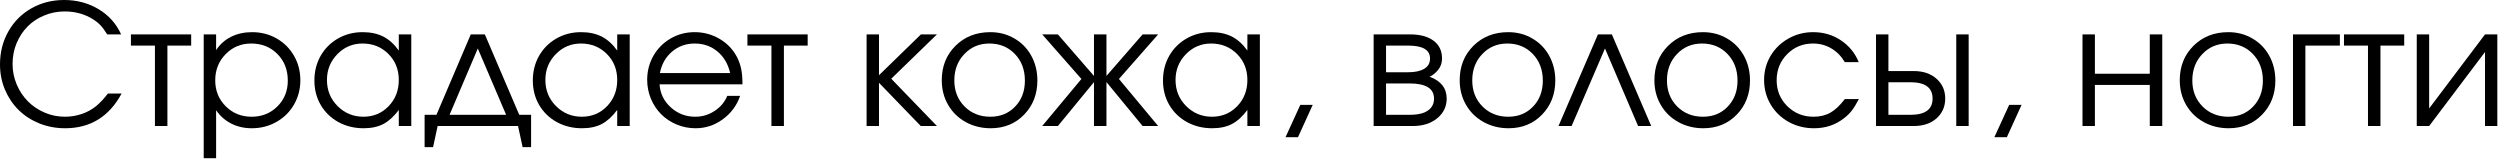 <?xml version="1.0" encoding="UTF-8"?> <svg xmlns="http://www.w3.org/2000/svg" width="651" height="42" viewBox="0 0 651 42" fill="none"><path d="M28.104 24.354C28.104 24.354 29.292 24.354 31.667 24.354C28.417 30.385 23.505 33.396 16.938 33.396C14.562 33.396 12.318 32.969 10.208 32.125C8.109 31.266 6.318 30.099 4.833 28.625C3.344 27.156 2.167 25.396 1.292 23.354C0.427 21.302 0 19.115 0 16.792C0 13.625 0.719 10.766 2.167 8.208C3.609 5.641 5.604 3.635 8.146 2.188C10.698 0.729 13.552 0 16.708 0C20.042 0 23.031 0.802 25.688 2.396C28.338 3.995 30.292 6.182 31.542 8.958H27.917C27.292 7.948 26.708 7.156 26.167 6.583C25.635 6.016 24.99 5.495 24.229 5.021C22.062 3.661 19.604 2.979 16.854 2.979C14.948 2.979 13.156 3.333 11.479 4.042C9.797 4.74 8.359 5.698 7.167 6.917C5.969 8.125 5.021 9.578 4.312 11.271C3.615 12.953 3.271 14.75 3.271 16.667C3.271 18.531 3.63 20.307 4.354 22C5.073 23.698 6.047 25.162 7.271 26.396C8.49 27.62 9.938 28.594 11.604 29.312C13.281 30.037 15.047 30.396 16.896 30.396C18.396 30.396 19.854 30.162 21.271 29.688C22.688 29.203 23.943 28.516 25.042 27.625C26.083 26.75 27.104 25.662 28.104 24.354Z" fill="black"></path><path d="M49.781 11.875C49.781 11.875 47.719 11.875 43.594 11.875C43.594 11.875 43.594 18.854 43.594 32.813C43.594 32.813 42.511 32.813 40.344 32.813C40.344 32.813 40.344 25.834 40.344 11.875C40.344 11.875 38.261 11.875 34.094 11.875C34.094 11.875 34.094 10.906 34.094 8.959C34.094 8.959 39.323 8.959 49.781 8.959C49.781 8.959 49.781 9.932 49.781 11.875Z" fill="black"></path><path d="M53.046 8.958C53.046 8.958 54.119 8.958 56.275 8.958C56.275 8.958 56.275 10.323 56.275 13.042C57.275 11.531 58.572 10.375 60.171 9.583C61.765 8.781 63.593 8.375 65.65 8.375C67.994 8.375 70.129 8.927 72.046 10.021C73.963 11.12 75.468 12.625 76.567 14.542C77.661 16.448 78.213 18.562 78.213 20.896C78.213 23.219 77.655 25.333 76.546 27.25C75.447 29.156 73.926 30.656 71.984 31.75C70.051 32.844 67.911 33.396 65.567 33.396C63.593 33.396 61.817 32.99 60.234 32.188C58.65 31.385 57.327 30.224 56.275 28.708V41.188H53.046V8.958ZM65.4 11.333C62.775 11.333 60.556 12.26 58.754 14.104C56.947 15.953 56.046 18.224 56.046 20.917C56.046 23.599 56.952 25.849 58.775 27.667C60.593 29.49 62.843 30.396 65.525 30.396C68.202 30.396 70.442 29.5 72.234 27.708C74.036 25.917 74.942 23.682 74.942 21C74.942 18.182 74.036 15.87 72.234 14.062C70.442 12.245 68.161 11.333 65.4 11.333Z" fill="black"></path><path d="M107.097 8.958C107.097 8.958 107.097 16.912 107.097 32.812C107.097 32.812 106.014 32.812 103.847 32.812C103.847 32.812 103.847 31.417 103.847 28.625C102.581 30.323 101.243 31.542 99.826 32.292C98.42 33.026 96.706 33.396 94.68 33.396C92.264 33.396 90.076 32.859 88.118 31.792C86.159 30.708 84.623 29.224 83.514 27.333C82.415 25.432 81.868 23.307 81.868 20.958C81.868 18.599 82.409 16.458 83.493 14.542C84.587 12.625 86.097 11.12 88.014 10.021C89.93 8.927 92.066 8.375 94.43 8.375C96.514 8.375 98.305 8.76 99.805 9.521C101.305 10.287 102.649 11.5 103.847 13.167V8.958H107.097ZM94.389 11.333C91.831 11.333 89.649 12.26 87.847 14.104C86.04 15.953 85.139 18.188 85.139 20.812C85.139 23.51 86.061 25.781 87.909 27.625C89.753 29.474 91.998 30.396 94.639 30.396C97.248 30.396 99.436 29.479 101.201 27.646C102.962 25.812 103.847 23.542 103.847 20.833C103.847 18.115 102.941 15.849 101.139 14.042C99.331 12.24 97.081 11.333 94.389 11.333Z" fill="black"></path><path d="M134.899 32.813C134.899 32.813 127.92 32.813 113.961 32.813C113.961 32.813 113.566 34.646 112.774 38.313C112.774 38.313 112.034 38.313 110.566 38.313C110.566 38.313 110.566 35.505 110.566 29.896C110.566 29.896 111.592 29.896 113.649 29.896C113.649 29.896 116.628 22.917 122.586 8.959C122.586 8.959 123.805 8.959 126.253 8.959C126.253 8.959 129.237 15.938 135.211 29.896C135.211 29.896 136.237 29.896 138.295 29.896C138.295 29.896 138.295 32.703 138.295 38.313C138.295 38.313 137.555 38.313 136.086 38.313C136.086 38.313 135.691 36.479 134.899 32.813ZM131.795 29.896C131.795 29.896 129.336 24.141 124.42 12.625C124.42 12.625 121.967 18.386 117.066 29.896C117.066 29.896 121.972 29.896 131.795 29.896Z" fill="black"></path><path d="M163.975 8.958C163.975 8.958 163.975 16.912 163.975 32.812C163.975 32.812 162.892 32.812 160.725 32.812C160.725 32.812 160.725 31.417 160.725 28.625C159.459 30.323 158.121 31.542 156.704 32.292C155.298 33.026 153.584 33.396 151.558 33.396C149.142 33.396 146.954 32.859 144.996 31.792C143.037 30.708 141.501 29.224 140.392 27.333C139.293 25.432 138.746 23.307 138.746 20.958C138.746 18.599 139.287 16.458 140.371 14.542C141.464 12.625 142.975 11.12 144.892 10.021C146.808 8.927 148.944 8.375 151.308 8.375C153.392 8.375 155.183 8.76 156.683 9.521C158.183 10.287 159.527 11.5 160.725 13.167V8.958H163.975ZM151.267 11.333C148.709 11.333 146.527 12.26 144.725 14.104C142.918 15.953 142.017 18.188 142.017 20.812C142.017 23.51 142.938 25.781 144.787 27.625C146.631 29.474 148.876 30.396 151.517 30.396C154.126 30.396 156.313 29.479 158.079 27.646C159.839 25.812 160.725 23.542 160.725 20.833C160.725 18.115 159.819 15.849 158.017 14.042C156.209 12.24 153.959 11.333 151.267 11.333Z" fill="black"></path><path d="M193.339 21.958C193.339 21.958 186.141 21.958 171.756 21.958C171.891 24.307 172.86 26.302 174.652 27.938C176.454 29.578 178.589 30.396 181.048 30.396C182.865 30.396 184.537 29.896 186.068 28.896C187.61 27.896 188.714 26.583 189.381 24.958H192.735C191.86 27.474 190.35 29.51 188.214 31.062C186.089 32.62 183.725 33.396 181.131 33.396C179.391 33.396 177.745 33.068 176.193 32.417C174.636 31.766 173.298 30.875 172.173 29.75C171.048 28.625 170.157 27.287 169.506 25.729C168.85 24.162 168.527 22.51 168.527 20.771C168.527 18.51 169.068 16.427 170.152 14.521C171.245 12.62 172.74 11.12 174.631 10.021C176.516 8.927 178.6 8.375 180.881 8.375C183.24 8.375 185.407 8.958 187.381 10.125C189.365 11.292 190.881 12.875 191.923 14.875C192.433 15.891 192.798 16.927 193.006 17.979C193.225 19.037 193.339 20.365 193.339 21.958ZM171.839 19.021H190.131C189.589 16.662 188.49 14.792 186.839 13.417C185.183 12.031 183.199 11.333 180.881 11.333C178.615 11.333 176.652 12.042 174.985 13.458C173.329 14.875 172.282 16.729 171.839 19.021Z" fill="black"></path><path d="M210.318 11.875C210.318 11.875 208.255 11.875 204.13 11.875C204.13 11.875 204.13 18.854 204.13 32.813C204.13 32.813 203.047 32.813 200.88 32.813C200.88 32.813 200.88 25.834 200.88 11.875C200.88 11.875 198.797 11.875 194.63 11.875C194.63 11.875 194.63 10.906 194.63 8.959C194.63 8.959 199.859 8.959 210.318 8.959C210.318 8.959 210.318 9.932 210.318 11.875Z" fill="black"></path><path d="M225.661 8.959C225.661 8.959 226.734 8.959 228.89 8.959C228.89 8.959 228.89 12.5 228.89 19.584C228.89 19.584 232.526 16.042 239.807 8.959C239.807 8.959 241.192 8.959 243.973 8.959C243.973 8.959 240.005 12.807 232.078 20.5C232.078 20.5 236.041 24.604 243.973 32.813C243.973 32.813 242.567 32.813 239.765 32.813C239.765 32.813 236.14 29.063 228.89 21.563C228.89 21.563 228.89 25.313 228.89 32.813C228.89 32.813 227.812 32.813 225.661 32.813C225.661 32.813 225.661 24.865 225.661 8.959Z" fill="black"></path><path d="M257.883 8.375C260.201 8.375 262.289 8.927 264.154 10.021C266.029 11.104 267.493 12.604 268.55 14.521C269.602 16.438 270.133 18.578 270.133 20.938C270.133 24.521 268.977 27.495 266.675 29.854C264.383 32.219 261.477 33.396 257.967 33.396C255.576 33.396 253.404 32.854 251.446 31.771C249.498 30.688 247.977 29.198 246.883 27.292C245.784 25.391 245.237 23.26 245.237 20.896C245.237 17.287 246.425 14.302 248.8 11.938C251.185 9.562 254.217 8.375 257.883 8.375ZM257.633 11.333C255.019 11.333 252.847 12.25 251.112 14.083C249.373 15.906 248.508 18.188 248.508 20.938C248.508 23.677 249.394 25.938 251.175 27.729C252.951 29.51 255.185 30.396 257.883 30.396C260.508 30.396 262.659 29.516 264.342 27.75C266.034 25.99 266.883 23.74 266.883 21C266.883 18.182 266.013 15.87 264.279 14.062C262.539 12.245 260.326 11.333 257.633 11.333Z" fill="black"></path><path d="M284.87 8.959C284.87 8.959 285.953 8.959 288.12 8.959C288.12 8.959 288.12 12.563 288.12 19.771C288.12 19.771 291.255 16.167 297.537 8.959C297.537 8.959 298.88 8.959 301.578 8.959C301.578 8.959 298.172 12.828 291.37 20.563C291.37 20.563 294.771 24.646 301.578 32.813C301.578 32.813 300.229 32.813 297.537 32.813C297.537 32.813 294.396 29 288.12 21.375C288.12 21.375 288.12 25.188 288.12 32.813C288.12 32.813 287.037 32.813 284.87 32.813C284.87 32.813 284.87 29 284.87 21.375C284.87 21.375 281.735 25.188 275.474 32.813C275.474 32.813 274.11 32.813 271.391 32.813C271.391 32.813 274.792 28.729 281.599 20.563C281.599 20.563 278.193 16.698 271.391 8.959C271.391 8.959 272.75 8.959 275.474 8.959C275.474 8.959 278.604 12.563 284.87 19.771C284.87 19.771 284.87 16.167 284.87 8.959Z" fill="black"></path><path d="M328.069 8.958C328.069 8.958 328.069 16.912 328.069 32.812C328.069 32.812 326.985 32.812 324.819 32.812C324.819 32.812 324.819 31.417 324.819 28.625C323.553 30.323 322.215 31.542 320.798 32.292C319.392 33.026 317.678 33.396 315.652 33.396C313.235 33.396 311.048 32.859 309.09 31.792C307.131 30.708 305.595 29.224 304.485 27.333C303.386 25.432 302.84 23.307 302.84 20.958C302.84 18.599 303.381 16.458 304.465 14.542C305.558 12.625 307.069 11.12 308.985 10.021C310.902 8.927 313.037 8.375 315.402 8.375C317.485 8.375 319.277 8.76 320.777 9.521C322.277 10.287 323.621 11.5 324.819 13.167V8.958H328.069ZM315.36 11.333C312.803 11.333 310.621 12.26 308.819 14.104C307.011 15.953 306.11 18.188 306.11 20.812C306.11 23.51 307.032 25.781 308.881 27.625C310.725 29.474 312.97 30.396 315.61 30.396C318.22 30.396 320.407 29.479 322.173 27.646C323.933 25.812 324.819 23.542 324.819 20.833C324.819 18.115 323.912 15.849 322.11 14.042C320.303 12.24 318.053 11.333 315.36 11.333Z" fill="black"></path><path d="M334.746 35.729C334.746 35.729 336.027 32.922 338.6 27.312C338.6 27.312 339.673 27.312 341.829 27.312C341.829 27.312 340.548 30.12 337.996 35.729C337.996 35.729 336.912 35.729 334.746 35.729Z" fill="black"></path><path d="M360.924 21.729C360.924 21.729 360.924 24.453 360.924 29.896C360.924 29.896 362.97 29.896 367.069 29.896C368.319 29.896 369.403 29.766 370.319 29.5C371.247 29.224 371.997 28.766 372.569 28.125C373.137 27.49 373.424 26.677 373.424 25.688C373.424 23.052 371.304 21.729 367.069 21.729H360.924ZM375.507 15.229C375.507 16.386 375.158 17.386 374.465 18.229C373.767 19.063 373.033 19.646 372.257 19.979C375.226 21.063 376.715 22.969 376.715 25.688C376.715 27.745 375.892 29.448 374.257 30.792C372.616 32.141 370.497 32.813 367.903 32.813H357.694V8.959H367.257C369.809 8.959 371.825 9.511 373.299 10.604C374.767 11.703 375.507 13.245 375.507 15.229ZM372.382 15.229C372.382 12.995 370.491 11.875 366.715 11.875H360.924C360.924 11.875 360.924 14.188 360.924 18.813C360.924 18.813 362.851 18.813 366.715 18.813C368.465 18.813 369.845 18.516 370.861 17.917C371.872 17.323 372.382 16.427 372.382 15.229Z" fill="black"></path><path d="M392.75 8.375C395.068 8.375 397.156 8.927 399.021 10.021C400.896 11.104 402.359 12.604 403.417 14.521C404.469 16.438 405 18.578 405 20.938C405 24.521 403.844 27.495 401.542 29.854C399.25 32.219 396.344 33.396 392.833 33.396C390.443 33.396 388.271 32.854 386.312 31.771C384.365 30.688 382.844 29.198 381.75 27.292C380.651 25.391 380.104 23.26 380.104 20.896C380.104 17.287 381.292 14.302 383.667 11.938C386.052 9.562 389.083 8.375 392.75 8.375ZM392.5 11.333C389.885 11.333 387.714 12.25 385.979 14.083C384.24 15.906 383.375 18.188 383.375 20.938C383.375 23.677 384.26 25.938 386.042 27.729C387.818 29.51 390.052 30.396 392.75 30.396C395.375 30.396 397.526 29.516 399.208 27.75C400.901 25.99 401.75 23.74 401.75 21C401.75 18.182 400.88 15.87 399.146 14.062C397.406 12.245 395.193 11.333 392.5 11.333Z" fill="black"></path><path d="M429.977 32.813C429.977 32.813 428.837 32.813 426.561 32.813C426.561 32.813 423.686 26.084 417.936 12.625C417.936 12.625 415.04 19.354 409.248 32.813C409.248 32.813 408.108 32.813 405.832 32.813C405.832 32.813 409.254 24.865 416.102 8.959C416.102 8.959 417.311 8.959 419.727 8.959C419.727 8.959 423.144 16.912 429.977 32.813Z" fill="black"></path><path d="M443.45 8.375C445.768 8.375 447.856 8.927 449.721 10.021C451.596 11.104 453.059 12.604 454.117 14.521C455.169 16.438 455.7 18.578 455.7 20.938C455.7 24.521 454.544 27.495 452.242 29.854C449.95 32.219 447.044 33.396 443.533 33.396C441.143 33.396 438.971 32.854 437.013 31.771C435.065 30.688 433.544 29.198 432.45 27.292C431.351 25.391 430.804 23.26 430.804 20.896C430.804 17.287 431.992 14.302 434.367 11.938C436.752 9.562 439.783 8.375 443.45 8.375ZM443.2 11.333C440.585 11.333 438.414 12.25 436.679 14.083C434.94 15.906 434.075 18.188 434.075 20.938C434.075 23.677 434.96 25.938 436.742 27.729C438.518 29.51 440.752 30.396 443.45 30.396C446.075 30.396 448.226 29.516 449.908 27.75C451.601 25.99 452.45 23.74 452.45 21C452.45 18.182 451.58 15.87 449.846 14.062C448.106 12.245 445.893 11.333 443.2 11.333Z" fill="black"></path><path d="M480.392 25.792C480.392 25.792 481.611 25.792 484.059 25.792C483.376 27.083 482.751 28.099 482.184 28.833C481.611 29.557 480.934 30.219 480.142 30.812C477.944 32.536 475.355 33.396 472.371 33.396C469.954 33.396 467.751 32.844 465.767 31.75C463.777 30.641 462.215 29.125 461.079 27.208C459.939 25.281 459.371 23.146 459.371 20.812C459.371 18.537 459.934 16.448 461.059 14.542C462.194 12.641 463.746 11.141 465.704 10.042C467.663 8.932 469.809 8.375 472.142 8.375C474.85 8.375 477.256 9.083 479.371 10.5C481.496 11.906 483.043 13.802 484.017 16.188H480.392C479.475 14.635 478.298 13.438 476.871 12.604C475.454 11.76 473.861 11.333 472.1 11.333C469.444 11.333 467.204 12.26 465.371 14.104C463.548 15.953 462.642 18.219 462.642 20.896C462.642 23.562 463.564 25.812 465.413 27.646C467.272 29.479 469.543 30.396 472.225 30.396C473.934 30.396 475.402 30.042 476.642 29.333C477.892 28.625 479.142 27.448 480.392 25.792Z" fill="black"></path><path d="M491.743 21.417C491.743 21.417 491.743 24.245 491.743 29.896C491.743 29.896 493.66 29.896 497.493 29.896C501.326 29.896 503.243 28.49 503.243 25.667C503.243 22.834 501.326 21.417 497.493 21.417H491.743ZM498.326 18.5C500.795 18.5 502.785 19.177 504.285 20.521C505.785 21.854 506.535 23.573 506.535 25.667C506.535 27.75 505.785 29.469 504.285 30.813C502.785 32.146 500.795 32.813 498.326 32.813H488.514V8.959H491.743V18.5H498.326ZM512.639 8.959V32.813H509.41V8.959H512.639Z" fill="black"></path><path d="M519.333 35.729C519.333 35.729 520.614 32.922 523.187 27.312C523.187 27.312 524.26 27.312 526.416 27.312C526.416 27.312 525.135 30.12 522.583 35.729C522.583 35.729 521.499 35.729 519.333 35.729Z" fill="black"></path><path d="M563.052 32.813C563.052 32.813 561.969 32.813 559.802 32.813C559.802 32.813 559.802 29.25 559.802 22.125C559.802 22.125 555.037 22.125 545.511 22.125C545.511 22.125 545.511 25.688 545.511 32.813C545.511 32.813 544.433 32.813 542.281 32.813C542.281 32.813 542.281 24.865 542.281 8.959C542.281 8.959 543.354 8.959 545.511 8.959C545.511 8.959 545.511 12.375 545.511 19.209C545.511 19.209 550.271 19.209 559.802 19.209C559.802 19.209 559.802 15.792 559.802 8.959C559.802 8.959 560.886 8.959 563.052 8.959C563.052 8.959 563.052 16.912 563.052 32.813Z" fill="black"></path><path d="M580.255 8.375C582.573 8.375 584.662 8.927 586.526 10.021C588.401 11.104 589.865 12.604 590.922 14.521C591.974 16.438 592.505 18.578 592.505 20.938C592.505 24.521 591.349 27.495 589.047 29.854C586.755 32.219 583.849 33.396 580.339 33.396C577.948 33.396 575.776 32.854 573.818 31.771C571.87 30.688 570.349 29.198 569.255 27.292C568.157 25.391 567.61 23.26 567.61 20.896C567.61 17.287 568.797 14.302 571.172 11.938C573.558 9.562 576.589 8.375 580.255 8.375ZM580.005 11.333C577.391 11.333 575.219 12.25 573.485 14.083C571.745 15.906 570.88 18.188 570.88 20.938C570.88 23.677 571.766 25.938 573.547 27.729C575.323 29.51 577.558 30.396 580.255 30.396C582.88 30.396 585.032 29.516 586.714 27.75C588.407 25.99 589.255 23.74 589.255 21C589.255 18.182 588.386 15.87 586.651 14.062C584.912 12.245 582.698 11.333 580.005 11.333Z" fill="black"></path><path d="M609.301 8.959C609.301 8.959 609.301 9.932 609.301 11.875C609.301 11.875 606.307 11.875 600.322 11.875C600.322 11.875 600.322 18.854 600.322 32.813C600.322 32.813 599.244 32.813 597.093 32.813C597.093 32.813 597.093 24.865 597.093 8.959C597.093 8.959 601.161 8.959 609.301 8.959Z" fill="black"></path><path d="M626.059 11.875C626.059 11.875 623.997 11.875 619.872 11.875C619.872 11.875 619.872 18.854 619.872 32.813C619.872 32.813 618.788 32.813 616.622 32.813C616.622 32.813 616.622 25.834 616.622 11.875C616.622 11.875 614.538 11.875 610.372 11.875C610.372 11.875 610.372 10.906 610.372 8.959C610.372 8.959 615.601 8.959 626.059 8.959C626.059 8.959 626.059 9.932 626.059 11.875Z" fill="black"></path><path d="M647.095 8.959C647.095 8.959 648.163 8.959 650.303 8.959C650.303 8.959 650.303 16.912 650.303 32.813C650.303 32.813 649.23 32.813 647.095 32.813C647.095 32.813 647.095 26.391 647.095 13.542C647.095 13.542 642.246 19.969 632.553 32.813C632.553 32.813 631.475 32.813 629.324 32.813C629.324 32.813 629.324 24.865 629.324 8.959C629.324 8.959 630.397 8.959 632.553 8.959C632.553 8.959 632.553 15.386 632.553 28.229C632.553 28.229 637.397 21.808 647.095 8.959Z" fill="black"></path></svg> 